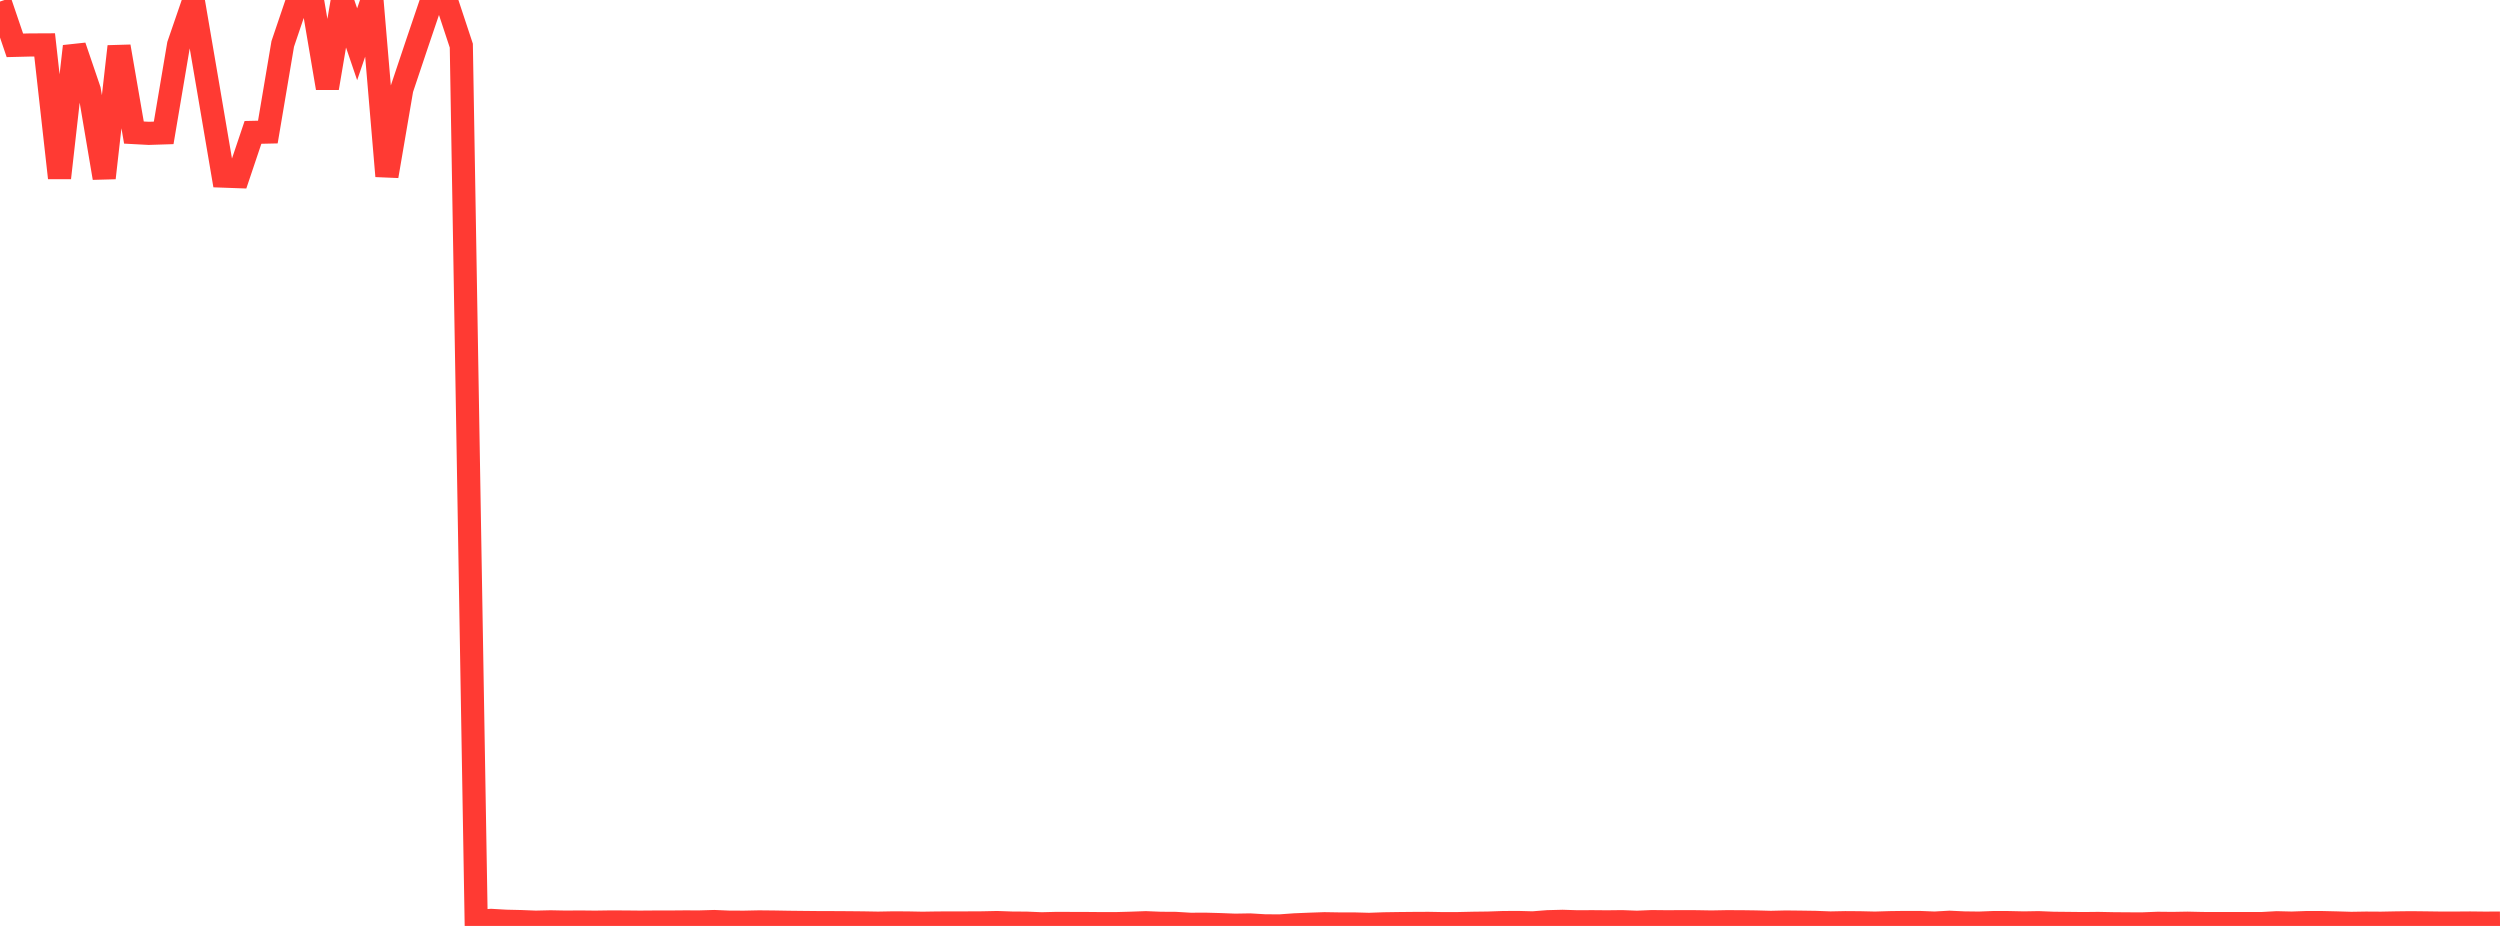 <?xml version="1.0" standalone="no"?>
<!DOCTYPE svg PUBLIC "-//W3C//DTD SVG 1.1//EN" "http://www.w3.org/Graphics/SVG/1.1/DTD/svg11.dtd">

<svg width="135" height="50" viewBox="0 0 135 50" preserveAspectRatio="none" 
  xmlns="http://www.w3.org/2000/svg"
  xmlns:xlink="http://www.w3.org/1999/xlink">


<polyline points="0.0, 0.084 0.804, 2.449 1.607, 2.429 2.411, 2.425 3.214, 9.607 4.018, 2.502 4.821, 4.859 5.625, 9.609 6.429, 2.51 7.232, 7.158 8.036, 7.201 8.839, 7.175 9.643, 2.418 10.446, 0.082 11.25, 4.783 12.054, 9.509 12.857, 9.538 13.661, 7.149 14.464, 7.131 15.268, 2.371 16.071, 0.0 16.875, 0.017 17.679, 4.756 18.482, 0.029 19.286, 2.391 20.089, 0.03 20.893, 9.51 21.696, 4.817 22.5, 2.417 23.304, 0.045 24.107, 0.034 24.911, 2.465 25.714, 49.762 26.518, 49.701 27.321, 49.747 28.125, 49.766 28.929, 49.798 29.732, 49.779 30.536, 49.795 31.339, 49.789 32.143, 49.798 32.946, 49.786 33.75, 49.789 34.554, 49.797 35.357, 49.791 36.161, 49.791 36.964, 49.784 37.768, 49.786 38.571, 49.763 39.375, 49.797 40.179, 49.8 40.982, 49.783 41.786, 49.791 42.589, 49.805 43.393, 49.814 44.196, 49.822 45.0, 49.824 45.804, 49.829 46.607, 49.837 47.411, 49.851 48.214, 49.836 49.018, 49.84 49.821, 49.856 50.625, 49.843 51.429, 49.84 52.232, 49.839 53.036, 49.835 53.839, 49.818 54.643, 49.846 55.446, 49.852 56.25, 49.885 57.054, 49.865 57.857, 49.868 58.661, 49.87 59.464, 49.877 60.268, 49.877 61.071, 49.855 61.875, 49.826 62.679, 49.859 63.482, 49.864 64.286, 49.912 65.089, 49.908 65.893, 49.93 66.696, 49.961 67.5, 49.947 68.304, 49.995 69.107, 50.0 69.911, 49.942 70.714, 49.909 71.518, 49.881 72.321, 49.894 73.125, 49.894 73.929, 49.916 74.732, 49.887 75.536, 49.875 76.339, 49.867 77.143, 49.863 77.946, 49.878 78.75, 49.875 79.554, 49.857 80.357, 49.847 81.161, 49.819 81.964, 49.814 82.768, 49.836 83.571, 49.773 84.375, 49.752 85.179, 49.777 85.982, 49.773 86.786, 49.78 87.589, 49.771 88.393, 49.801 89.196, 49.768 90.0, 49.776 90.804, 49.772 91.607, 49.774 92.411, 49.788 93.214, 49.773 94.018, 49.775 94.821, 49.786 95.625, 49.808 96.429, 49.789 97.232, 49.798 98.036, 49.81 98.839, 49.84 99.643, 49.824 100.446, 49.83 101.25, 49.849 102.054, 49.825 102.857, 49.814 103.661, 49.815 104.464, 49.847 105.268, 49.802 106.071, 49.839 106.875, 49.849 107.679, 49.818 108.482, 49.821 109.286, 49.839 110.089, 49.825 110.893, 49.858 111.696, 49.866 112.5, 49.875 113.304, 49.866 114.107, 49.882 114.911, 49.889 115.714, 49.89 116.518, 49.859 117.321, 49.867 118.125, 49.853 118.929, 49.871 119.732, 49.874 120.536, 49.873 121.339, 49.873 122.143, 49.873 122.946, 49.828 123.75, 49.848 124.554, 49.819 125.357, 49.819 126.161, 49.838 126.964, 49.862 127.768, 49.849 128.571, 49.854 129.375, 49.838 130.179, 49.828 130.982, 49.837 131.786, 49.848 132.589, 49.848 133.393, 49.842 134.196, 49.851 135.0, 49.846" fill="none" stroke="#ff3a33" stroke-width="1.25"/>

</svg>